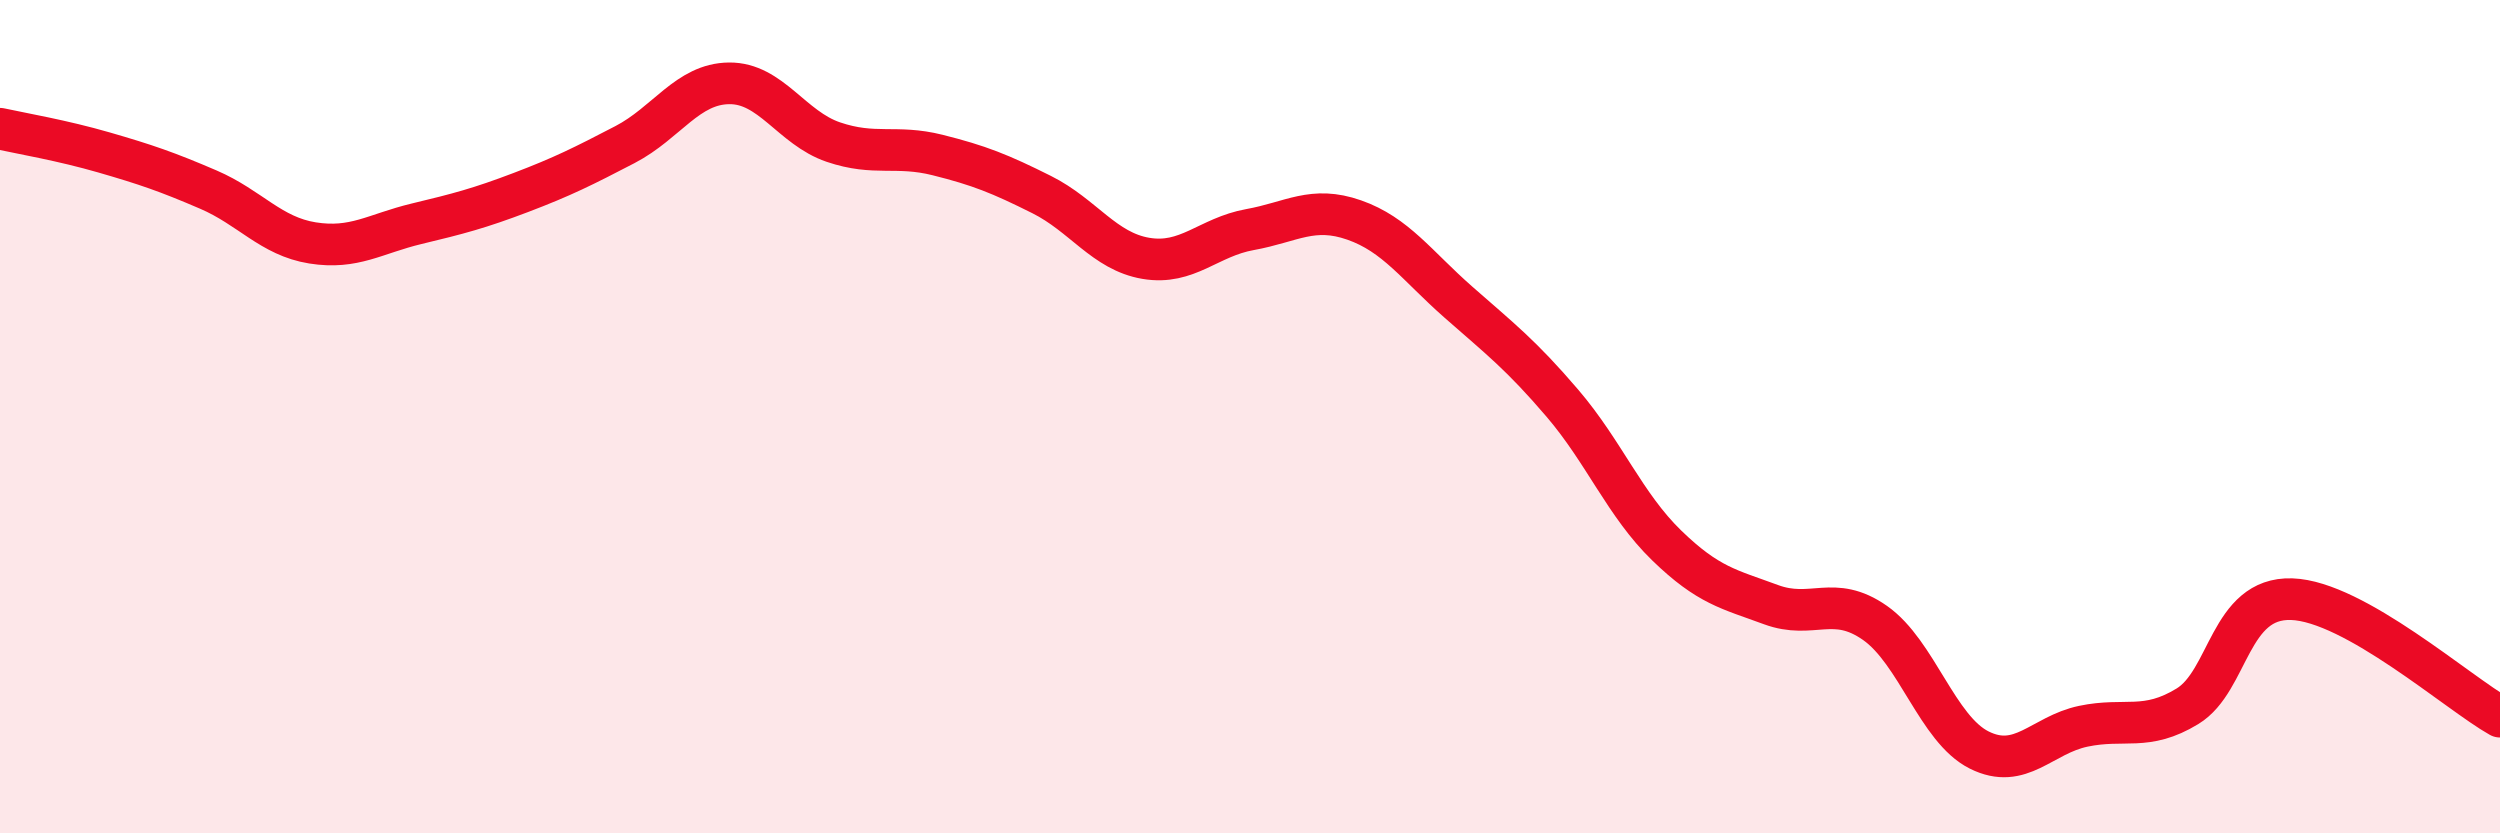 
    <svg width="60" height="20" viewBox="0 0 60 20" xmlns="http://www.w3.org/2000/svg">
      <path
        d="M 0,3.09 C 0.5,3.2 1.5,3.37 2.5,3.66 C 3.5,3.95 4,4.12 5,4.55 C 6,4.98 6.5,5.67 7.5,5.83 C 8.5,5.99 9,5.61 10,5.37 C 11,5.13 11.5,5 12.5,4.62 C 13.5,4.24 14,3.99 15,3.47 C 16,2.95 16.5,2.01 17.5,2 C 18.5,1.99 19,3.07 20,3.41 C 21,3.75 21.5,3.47 22.5,3.72 C 23.5,3.97 24,4.17 25,4.67 C 26,5.17 26.5,6.03 27.5,6.2 C 28.5,6.37 29,5.69 30,5.51 C 31,5.33 31.5,4.93 32.5,5.28 C 33.5,5.63 34,6.37 35,7.25 C 36,8.13 36.5,8.51 37.5,9.68 C 38.5,10.85 39,12.12 40,13.09 C 41,14.06 41.5,14.14 42.5,14.51 C 43.5,14.88 44,14.25 45,14.95 C 46,15.65 46.5,17.5 47.5,18 C 48.5,18.5 49,17.64 50,17.43 C 51,17.22 51.5,17.56 52.5,16.95 C 53.5,16.34 53.5,14.33 55,14.38 C 56.5,14.43 59,16.64 60,17.2L60 20L0 20Z"
        fill="#EB0A25"
        opacity="0.1"
        stroke-linecap="round"
        stroke-linejoin="round"
      />
      <path
        d="M 0,3.09 C 0.5,3.2 1.5,3.37 2.5,3.66 C 3.5,3.95 4,4.12 5,4.55 C 6,4.98 6.5,5.67 7.5,5.83 C 8.5,5.99 9,5.61 10,5.37 C 11,5.13 11.5,5 12.5,4.62 C 13.5,4.24 14,3.99 15,3.47 C 16,2.95 16.5,2.01 17.5,2 C 18.5,1.99 19,3.07 20,3.41 C 21,3.75 21.5,3.47 22.5,3.72 C 23.5,3.97 24,4.17 25,4.67 C 26,5.17 26.5,6.03 27.5,6.2 C 28.5,6.37 29,5.69 30,5.51 C 31,5.33 31.5,4.93 32.5,5.28 C 33.5,5.63 34,6.37 35,7.25 C 36,8.13 36.5,8.51 37.5,9.68 C 38.5,10.85 39,12.12 40,13.09 C 41,14.06 41.5,14.14 42.5,14.51 C 43.5,14.88 44,14.25 45,14.95 C 46,15.65 46.5,17.5 47.5,18 C 48.5,18.5 49,17.64 50,17.43 C 51,17.22 51.5,17.56 52.5,16.95 C 53.5,16.34 53.5,14.33 55,14.38 C 56.5,14.43 59,16.64 60,17.2"
        stroke="#EB0A25"
        stroke-width="1"
        fill="none"
        stroke-linecap="round"
        stroke-linejoin="round"
      />
    </svg>
  